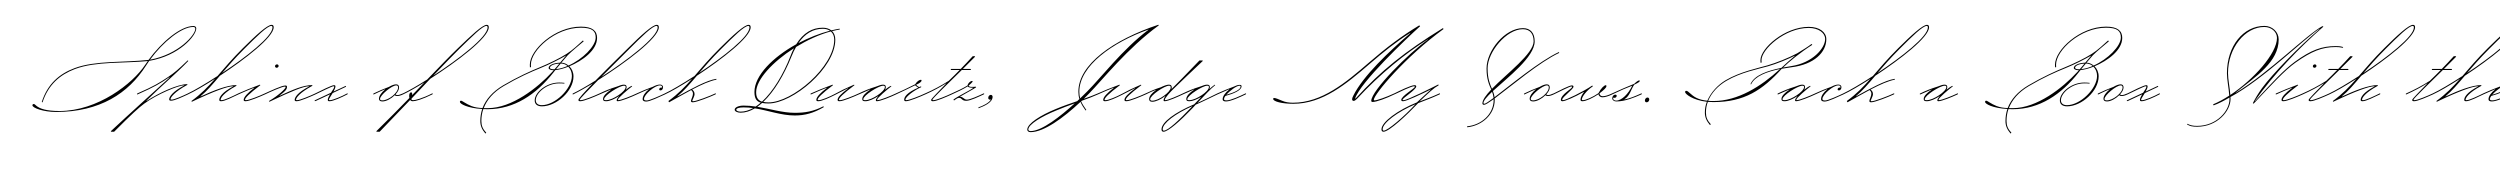 <svg width="4000" height="270" viewBox="0 0 4000 270" fill="none" xmlns="http://www.w3.org/2000/svg">
<g clip-path="url(#clip0_36_142)">
<path d="M68.02 163.85L66.83 163.17C76.18 134.1 95.22 117.95 119.53 108.94C153.02 96.53 198.58 100.27 237.68 95.85C258.93 66.95 288.85 41.62 309.59 41.62C312.48 41.62 314.01 43.32 314.01 45.53C314.01 57.09 286.64 89.39 238.7 97.38C237 99.93 235.13 102.48 233.6 105.03C205.55 149.23 159.82 179.15 89.78 179.15C69.89 179.15 51.87 172.86 51.87 168.44C51.87 167.25 52.89 166.4 54.08 166.4C56.63 166.4 57.99 172.01 71.08 175.24C76.69 176.6 84.17 177.62 95.05 177.62C156.59 177.62 212.52 133.42 232.07 104.01C233.43 101.97 234.96 99.76 236.49 97.72C198.92 101.46 153.53 97.89 119.87 110.47C96.07 119.48 77.2 135.46 68.02 163.85ZM240.06 95.51C285.96 87.01 312.48 55.73 312.48 46.21C312.48 44 311.29 43.15 309.08 43.15C290.38 43.15 260.8 67.12 240.06 95.51ZM177.67 210.77L177.33 209.92C208.78 180.51 240.57 152.12 271.17 124.24V124.07L270.66 123.73C256.21 133.76 247.54 138.86 220 151.1C219.49 151.1 219.15 150.93 219.15 150.42C219.15 150.08 219.32 149.74 220 149.4C247.2 137.5 255.19 132.4 269.64 122.71C278.65 116.59 284.94 111.49 300.41 96.53L301.26 97.55C282.56 117.27 258.93 136.65 234.28 161.13L234.62 161.47C254.34 148.38 284.43 134.61 299.73 134.61V135.8C278.65 147.19 272.87 156.03 272.87 158.58C272.87 159.26 273.21 159.43 274.57 159.43C278.82 159.43 292.25 153.48 300.75 149.4C301.26 149.4 301.6 149.57 301.6 150.08C301.6 150.42 301.43 150.76 300.75 151.1C292.08 155.01 279.5 161.13 273.72 161.13C272.02 161.13 270.66 160.62 270.66 159.09C270.66 154.67 276.44 146.34 294.63 136.82V136.48C285.79 136.48 250.94 150.93 230.88 165.72C222.38 172.01 210.82 182.38 182.6 210.77H177.67ZM306.974 162.83L306.294 161.64C321.764 150.42 332.814 138.86 344.034 126.11C326.354 137.5 310.374 146.68 300.684 151.1C300.174 151.1 299.834 150.93 299.834 150.42C299.834 150.08 300.004 149.74 300.684 149.4C310.884 144.64 328.564 134.27 347.944 121.69C359.334 108.6 371.404 94.15 388.404 77.32C409.484 56.41 427.504 39.75 434.644 39.75C437.024 39.75 437.874 41.28 437.874 43.66C437.874 59.47 392.144 94.66 351.854 121.18C340.124 134.95 330.944 145.83 320.914 153.99L321.084 154.33C341.654 144.81 363.414 136.14 378.204 136.14V137.33C357.124 148.72 353.044 156.88 353.044 159.43C353.044 160.11 353.384 160.28 354.744 160.28C358.994 160.28 373.274 153.48 381.434 149.4C381.944 149.4 382.284 149.57 382.284 150.08C382.284 150.42 382.114 150.76 381.434 151.1C373.104 155.01 359.674 161.98 353.894 161.98C352.194 161.98 350.834 161.47 350.834 159.94C350.834 155.52 354.914 147.87 373.104 138.35V138.01C364.434 138.01 343.184 145.49 306.974 162.83ZM355.424 116.76C394.014 91.09 436.004 58.45 436.004 43.83C436.004 42.3 435.154 41.45 434.304 41.45C427.674 41.45 410.844 58.11 390.274 78.68C375.824 93.13 364.774 105.88 355.424 116.76ZM406.697 140.73L406.527 140.39C399.047 143.28 393.267 145.83 381.367 151.1C380.857 151.1 380.517 150.93 380.517 150.42C380.517 150.08 380.687 149.74 381.367 149.4C393.097 144.3 398.537 141.92 415.877 135.46L416.557 136.31C398.027 150.25 392.077 156.88 392.077 159.43C392.077 160.11 392.417 160.28 393.777 160.28C398.027 160.28 415.367 153.48 423.867 149.4C424.377 149.4 424.717 149.57 424.717 150.08C424.717 150.42 424.547 150.76 423.867 151.1C415.197 155.01 398.707 161.98 392.927 161.98C391.227 161.98 389.867 161.47 389.867 159.94C389.867 155.52 395.477 149.23 406.697 140.73ZM442.567 108.43C441.207 108.43 440.017 107.24 440.017 105.88C440.017 104.18 441.717 102.99 443.247 102.99C444.607 102.99 445.797 104.18 445.797 105.54C445.797 107.24 444.097 108.43 442.567 108.43ZM431.007 162.83L430.327 161.64C445.117 153.14 457.017 141.92 457.017 139.37C457.017 138.69 456.677 138.52 455.657 138.52C451.407 138.52 432.367 147.02 423.867 151.1C423.357 151.1 423.017 150.93 423.017 150.42C423.017 150.08 423.187 149.74 423.867 149.4C432.537 145.49 450.727 136.82 456.507 136.82C458.207 136.82 459.227 137.33 459.227 138.86C459.227 143.28 455.997 146.34 447.157 152.97L447.327 153.31C467.897 143.79 484.897 136.14 499.687 136.14V137.33C478.607 148.72 473.677 156.88 473.677 159.43C473.677 160.11 474.017 160.28 475.377 160.28C479.627 160.28 496.117 153.48 504.617 149.4C505.127 149.4 505.467 149.57 505.467 150.08C505.467 150.42 505.297 150.76 504.617 151.1C495.947 155.01 480.307 161.98 474.527 161.98C472.827 161.98 471.467 161.47 471.467 159.94C471.467 155.52 476.397 147.87 494.587 138.35V138.01C485.917 138.01 467.217 145.49 431.007 162.83ZM504.551 160.11L529.541 148.38C532.091 144.3 534.811 140.73 534.811 138.86C534.811 138.18 534.471 138.01 533.451 138.01C531.411 138.01 513.051 147.02 504.551 151.1C504.041 151.1 503.701 150.93 503.701 150.42C503.701 150.08 503.871 149.74 504.551 149.4C513.051 145.15 530.731 136.31 534.301 136.31C536.001 136.31 536.681 136.82 536.681 138.35C536.681 140.39 535.321 143.45 533.621 146.51L551.131 138.35C552.151 137.84 552.661 137.5 553.171 137.5C553.511 137.5 553.681 137.84 553.681 138.18C553.681 138.52 553.341 138.86 552.831 139.2L532.261 148.89C529.371 153.65 526.311 158.07 526.311 159.43C526.311 160.11 526.651 160.28 528.011 160.28C532.261 160.28 547.051 154.16 555.551 149.4C556.061 149.4 556.401 149.57 556.401 150.08C556.401 150.42 556.231 150.76 555.551 151.1C546.881 155.69 532.941 161.98 527.161 161.98C525.461 161.98 524.441 161.47 524.441 159.94C524.441 157.39 526.141 154.16 528.011 150.93L505.401 161.47C504.891 161.64 504.381 161.81 504.041 161.81C503.701 161.81 503.361 161.64 503.361 161.13C503.361 160.62 504.211 160.28 504.551 160.11ZM616.038 143.28L615.868 142.94C610.938 144.98 607.028 146.85 598.018 151.1C597.508 151.1 597.168 150.93 597.168 150.42C597.168 150.08 597.338 149.74 598.018 149.4C606.858 145.15 612.128 142.94 622.328 139.03C626.578 136.48 630.828 134.95 633.718 134.95C637.118 134.95 638.478 136.82 638.478 140.05C638.478 143.45 636.268 147.36 632.868 150.93C633.718 151.95 634.568 152.12 635.758 152.12C637.798 152.12 640.688 151.27 644.768 149.4C645.278 149.4 645.618 149.57 645.618 150.08C645.618 150.42 645.448 150.76 644.768 151.1C640.858 152.97 637.968 153.65 635.418 153.65C633.888 153.65 632.528 153.31 631.678 152.29C626.068 157.9 617.908 162.32 611.958 162.32C608.218 162.32 606.348 160.79 606.348 158.07C606.348 153.31 610.768 147.53 616.038 143.28ZM611.788 160.62C621.478 160.62 636.948 148.72 636.948 139.88C636.948 137.67 635.928 136.65 633.888 136.65C626.918 136.65 608.048 152.12 608.048 158.41C608.048 159.6 608.898 160.62 611.788 160.62ZM602.504 210.77L602.164 209.92C620.524 191.9 638.374 173.88 655.034 156.71C654.694 155.69 654.694 154.33 654.694 152.97C654.694 150.08 656.054 147.7 657.754 147.7C658.774 147.7 659.454 148.72 659.454 149.91V152.12C666.084 145.15 672.714 138.52 679.004 131.89C665.064 140.56 652.824 147.36 644.834 151.1C644.324 151.1 643.984 150.93 643.984 150.42C643.984 150.08 644.154 149.74 644.834 149.4C653.504 145.32 667.614 137.33 683.424 127.3C702.974 107.07 719.804 89.56 732.554 77.32C753.974 56.75 771.654 39.75 778.794 39.75C781.174 39.75 782.024 41.28 782.024 43.66C782.024 60.49 730.514 99.08 688.524 125.94C679.174 135.8 669.144 146.51 658.604 157.56C658.434 157.9 658.264 158.41 658.264 158.75C658.264 160.11 659.964 160.28 661.494 160.28C664.044 160.28 675.774 157.56 691.584 149.4C692.094 149.4 692.434 149.57 692.434 150.08C692.434 150.42 692.264 150.76 691.584 151.1C675.944 158.92 664.724 161.98 660.644 161.98C658.604 161.98 657.244 161.3 656.224 159.94C640.074 176.77 623.244 194.45 607.434 210.77H602.504ZM693.284 121.01C733.404 94.83 780.154 59.3 780.154 43.83C780.154 42.3 779.304 41.45 778.454 41.45C771.824 41.45 755.334 58.45 734.424 78.68C726.944 85.99 711.814 101.63 693.284 121.01ZM778.01 212.47L776.65 213.66C771.04 207.03 768.49 201.25 768.49 193.6C768.49 186.97 769.51 180.51 771.55 174.39C747.58 173.03 735.85 166.06 735.85 163.17C735.85 161.81 736.53 161.13 737.72 161.13C739.59 161.13 745.54 166.23 754.21 169.63C759.82 171.84 765.77 172.69 772.06 172.86C777.33 159.09 788.04 146.68 804.87 136.65C827.99 123.05 849.58 113.36 864.2 107.41C877.63 101.97 895.82 93.13 906.36 86.33C916.39 80.04 925.06 71.54 932.71 64.74L933.9 66.1C925.4 73.41 915.54 81.23 908.4 88.37C904.49 93.13 901.09 96.87 898.2 100.27C902.62 100.44 906.36 102.14 909.59 104.86C932.2 94.83 953.11 73.92 953.11 59.98C953.11 49.78 947.67 44.34 929.31 44.34C888.51 44.34 849.41 80.38 849.41 103.5C849.41 104.18 849.41 106.05 849.58 107.41L847.88 107.75C847.71 106.56 847.71 104.35 847.71 103.67C847.71 79.7 887.83 42.64 929.48 42.64C948.01 42.64 955.32 49.44 955.32 60.66C955.32 80.38 932.03 97.21 910.95 106.05C915.03 109.96 917.58 115.74 917.58 122.2C917.58 146 890.04 170.14 867.09 170.14C859.27 170.14 855.53 166.4 855.53 160.62C855.53 147.7 874.23 132.06 894.46 132.06C897.35 132.06 900.24 132.23 903.13 132.57L902.96 133.76C900.07 133.42 897.35 133.42 894.46 133.42C874.91 133.42 857.23 148.72 857.23 160.45C857.23 165.21 860.63 168.27 866.92 168.27C888 168.27 915.03 142.26 915.03 121.35C915.03 115.57 912.82 110.3 909.25 106.73C901.6 109.79 894.12 111.66 888.51 112.17L885.28 116.25C857.91 151.1 822.89 174.73 780.22 174.73C777.84 174.73 775.46 174.56 773.25 174.56C771.21 180.68 770.19 186.97 770.19 193.6C770.19 201.25 772.4 206.18 778.01 212.47ZM773.93 173.03H780.39C818.81 173.03 859.95 140.73 883.41 115.23L885.96 112.34H885.28C881.2 112.34 877.8 110.81 877.8 108.77C877.8 104.18 885.96 100.61 896.16 100.27C899.22 96.87 902.28 93.13 905.51 89.22L905.34 89.05C896.67 94.15 877.63 103.84 864.71 108.94C849.75 114.89 829.01 124.07 805.72 137.84C789.4 147.53 779.03 159.6 773.93 173.03ZM889.7 110.64C895.65 109.96 901.94 108.26 908.06 105.54C905.17 103.16 901.43 101.63 897.18 101.63L889.7 110.64ZM885.28 110.81H887.32L894.97 101.8C886.47 102.14 879.84 105.03 879.84 108.6C879.84 109.79 882.22 110.81 885.28 110.81ZM925.434 159.94C925.434 157.9 934.784 147.7 948.214 133.76C938.354 139.54 925.774 146.85 916.934 151.1C916.424 151.1 916.084 150.93 916.084 150.42C916.084 150.08 916.254 149.74 916.934 149.4C924.924 145.66 938.014 138.18 952.634 129C967.764 113.53 987.144 94.66 1004.65 77.32C1025.73 56.41 1043.75 39.75 1050.89 39.75C1053.27 39.75 1054.12 41.28 1054.12 43.66C1054.12 61 999.554 101.29 957.054 128.15C940.054 145.15 927.644 158.24 927.644 159.43C927.644 160.11 927.984 160.28 929.344 160.28C933.594 160.28 950.934 153.48 959.434 149.4C959.944 149.4 960.284 149.57 960.284 150.08C960.284 150.42 960.114 150.76 959.434 151.1C950.764 155.01 934.274 161.98 928.494 161.98C926.794 161.98 925.434 161.47 925.434 159.94ZM962.154 123.05C1003.12 96.7 1052.25 59.64 1052.25 43.83C1052.25 42.3 1051.4 41.45 1050.55 41.45C1043.92 41.45 1027.09 58.11 1006.52 78.68L962.154 123.05ZM977.454 143.62L977.284 143.28C972.524 145.32 967.254 147.53 959.434 151.1C958.924 151.1 958.584 150.93 958.584 150.42C958.584 150.08 958.754 149.74 959.434 149.4C969.124 144.81 975.244 142.26 987.144 138.52C991.564 136.65 995.474 135.46 998.024 135.46C1000.91 135.46 1002.61 136.31 1002.61 139.54C1002.61 140.73 1002.1 142.09 1001.25 143.62C1004.99 140.56 1008.56 138.18 1010.94 137.33L1011.45 138.18C1005.33 142.6 988.674 156.71 988.674 159.43C988.674 159.94 988.844 160.28 989.184 160.28C993.434 160.28 1010.43 153.48 1018.93 149.4C1019.44 149.4 1019.78 149.57 1019.78 150.08C1019.78 150.42 1019.61 150.76 1018.93 151.1C1010.26 155.18 993.944 161.98 988.164 161.98C987.144 161.98 986.634 161.47 986.634 160.62C986.634 159.09 988.164 156.54 990.544 153.65C983.744 158.41 975.244 161.98 969.974 161.98C966.234 161.98 964.874 161.13 964.874 158.41C964.874 153.65 970.654 148.04 977.454 143.62ZM969.804 160.28C980.344 160.28 1001.08 146.34 1001.08 139.37C1001.08 137.5 1000.23 137.16 998.194 137.16C991.224 137.16 966.574 152.46 966.574 158.75C966.574 159.94 967.254 160.28 969.804 160.28ZM1038.08 143.11L1037.91 142.77C1032.98 144.81 1027.37 147.19 1018.87 151.1C1018.36 151.1 1018.02 150.93 1018.02 150.42C1018.02 150.08 1018.19 149.74 1018.87 149.4C1028.05 145.15 1034 142.77 1044.54 138.86C1048.62 136.65 1052.7 135.29 1055.93 135.29C1058.99 135.29 1060.86 137.16 1060.86 139.37C1060.86 142.43 1059.16 144.64 1056.95 144.64C1055.59 144.64 1054.74 143.96 1054.74 142.94C1054.74 141.41 1056.27 140.05 1058.31 140.05C1058.65 140.05 1058.99 140.05 1059.33 140.22V139.54C1059.33 137.5 1058.14 136.65 1055.76 136.65C1047.6 136.65 1030.43 151.27 1030.43 158.24C1030.43 159.94 1031.28 160.79 1034.85 160.79C1039.1 160.79 1055.42 153.48 1063.92 149.4C1064.43 149.4 1064.77 149.57 1064.77 150.08C1064.77 150.42 1064.6 150.76 1063.92 151.1C1055.25 155.01 1039.78 162.49 1034 162.49C1029.92 162.49 1028.22 160.96 1028.22 158.75C1028.22 153.31 1032.47 147.53 1038.08 143.11ZM1070.49 163.68L1069.47 161.64C1084.94 150.42 1095.99 138.86 1107.21 126.11C1089.53 137.5 1073.55 146.68 1063.86 151.1C1063.35 151.1 1063.01 150.93 1063.01 150.42C1063.01 150.08 1063.18 149.74 1063.86 149.4C1074.06 144.64 1091.74 134.27 1111.12 121.69C1122.51 108.6 1134.58 94.15 1151.58 77.32C1172.66 56.41 1190.68 39.75 1197.82 39.75C1200.2 39.75 1201.05 41.28 1201.05 43.66C1201.05 59.47 1155.32 94.66 1115.03 121.18C1103.3 134.95 1094.12 145.66 1084.09 153.82L1084.26 154.16C1105.85 142.09 1131.01 128.32 1146.14 126.11L1146.31 127.47C1136.28 129.34 1123.7 134.78 1107.38 143.28C1109.59 144.98 1111.29 147.02 1111.29 150.59C1111.29 154.16 1107.72 159.94 1107.72 161.13C1107.72 161.81 1108.06 161.98 1109.42 161.98C1113.67 161.98 1136.45 153.48 1144.61 149.4C1145.12 149.4 1145.46 149.57 1145.46 150.08C1145.46 150.42 1145.29 150.76 1144.61 151.1C1136.28 155.01 1114.35 163.68 1108.57 163.68C1106.87 163.68 1105.51 163.17 1105.51 161.64C1105.51 159.26 1108.74 153.99 1108.74 150.08C1108.74 147.53 1107.72 145.66 1105.85 144.13C1095.65 149.57 1083.92 156.2 1070.49 163.68ZM1118.6 116.76C1157.19 91.09 1199.18 58.45 1199.18 43.83C1199.18 42.3 1198.33 41.45 1197.48 41.45C1190.85 41.45 1174.02 58.11 1153.45 78.68C1139 93.13 1127.95 105.88 1118.6 116.76ZM1317.6 169.97L1317.94 171.5C1301.45 181.02 1288.02 184.76 1271.7 184.76C1249.94 184.76 1229.54 176.77 1207.78 173.37C1200.3 177.79 1192.65 180.34 1185 180.34C1179.73 180.34 1175.48 178.13 1175.48 175.58C1175.48 171.67 1181.77 168.95 1189.76 168.95C1196.22 168.95 1202.68 169.46 1209.14 170.48C1211.86 168.61 1214.58 166.57 1217.3 164.19C1210.84 162.49 1207.1 157.9 1207.1 147.19C1207.1 120.67 1236.85 91.43 1273.91 70.86C1285.47 52.33 1299.75 44.34 1316.41 44.34C1321.51 44.34 1326.44 45.7 1330.18 48.59C1334.6 47.57 1339.02 46.55 1343.44 45.87L1343.61 47.23C1339.53 47.91 1335.45 48.76 1331.37 49.78C1334.43 52.84 1336.47 57.26 1336.47 63.55C1336.47 108.6 1268.47 165.55 1229.54 165.55C1225.8 165.55 1222.23 165.38 1219.34 164.7C1216.79 166.91 1214.24 169.12 1211.69 170.82C1232.43 174.22 1252.32 180.51 1271.7 180.51C1287.68 180.51 1301.11 178.47 1317.6 169.97ZM1221.21 163C1223.59 163.51 1226.48 163.85 1229.54 163.85C1267.79 163.85 1334.77 106.9 1334.77 63.55C1334.77 57.94 1332.9 53.35 1329.33 50.29C1310.8 55.22 1291.42 64.23 1273.74 75.11C1271.02 79.7 1268.64 84.63 1266.43 90.24C1254.53 119.82 1238.72 146.51 1221.21 163ZM1219.17 162.66C1236.85 146.34 1253.17 119.48 1264.73 89.73C1266.43 85.14 1268.3 80.89 1270.34 77.15C1236.51 98.74 1209.82 127.3 1209.82 147.53C1209.82 156.37 1213.22 160.79 1219.17 162.66ZM1277.48 68.99C1293.63 60.49 1311.14 53.52 1327.97 49.1C1324.91 47.23 1321.17 46.04 1316.41 46.04C1300.94 46.04 1287.85 53.86 1277.48 68.99ZM1178.03 175.58C1178.03 177.28 1181.09 178.64 1185 178.64C1191.63 178.64 1198.43 176.6 1205.06 172.86C1199.96 172.18 1194.86 171.84 1189.59 171.84C1182.96 171.84 1178.03 173.2 1178.03 175.58ZM1322.94 140.73L1322.77 140.39C1315.29 143.28 1309.51 145.83 1297.61 151.1C1297.1 151.1 1296.76 150.93 1296.76 150.42C1296.76 150.08 1296.93 149.74 1297.61 149.4C1309.34 144.3 1314.78 141.92 1332.12 135.46L1332.8 136.31C1314.1 150.25 1308.32 156.88 1308.32 159.43C1308.32 160.11 1308.66 160.28 1310.02 160.28C1314.27 160.28 1327.36 154.84 1335.86 150.25C1347.25 144.13 1349.46 142.94 1366.46 135.46L1367.14 136.31C1348.44 150.25 1342.32 156.88 1342.32 159.43C1342.32 160.11 1342.66 160.28 1344.02 160.28C1348.27 160.28 1365.61 153.48 1374.11 149.4C1374.62 149.4 1374.96 149.57 1374.96 150.08C1374.96 150.42 1374.79 150.76 1374.11 151.1C1365.44 155.01 1348.95 161.98 1343.17 161.98C1341.47 161.98 1340.11 161.47 1340.11 159.94C1340.11 155.52 1345.72 150.08 1356.94 141.58L1356.77 141.24C1349.8 144.64 1347.93 145.83 1335.86 151.95C1327.19 156.37 1314.95 161.98 1309.17 161.98C1307.47 161.98 1306.11 161.47 1306.11 159.94C1306.11 155.52 1311.72 149.23 1322.94 140.73ZM1392.16 143.62L1391.99 143.28C1387.23 145.32 1381.96 147.53 1374.14 151.1C1373.63 151.1 1373.29 150.93 1373.29 150.42C1373.29 150.08 1373.46 149.74 1374.14 149.4C1383.83 144.81 1389.95 142.26 1401.85 138.52C1406.27 136.65 1410.18 135.46 1412.73 135.46C1415.62 135.46 1417.32 136.31 1417.32 139.54C1417.32 140.73 1416.81 142.09 1415.96 143.62C1419.7 140.56 1423.27 138.18 1425.65 137.33L1426.16 138.18C1420.04 142.6 1403.38 156.71 1403.38 159.43C1403.38 159.94 1403.55 160.28 1403.89 160.28C1408.14 160.28 1425.14 153.48 1433.64 149.4C1434.15 149.4 1434.49 149.57 1434.49 150.08C1434.49 150.42 1434.32 150.76 1433.64 151.1C1424.97 155.18 1408.65 161.98 1402.87 161.98C1401.85 161.98 1401.34 161.47 1401.34 160.62C1401.34 159.09 1402.87 156.54 1405.25 153.65C1398.45 158.41 1389.95 161.98 1384.68 161.98C1380.94 161.98 1379.58 161.13 1379.58 158.41C1379.58 153.65 1385.36 148.04 1392.16 143.62ZM1384.51 160.28C1395.05 160.28 1415.79 146.34 1415.79 139.37C1415.79 137.5 1414.94 137.16 1412.9 137.16C1405.93 137.16 1381.28 152.46 1381.28 158.75C1381.28 159.94 1381.96 160.28 1384.51 160.28ZM1432.72 150.42C1432.72 150.08 1432.89 149.74 1433.57 149.4C1442.07 145.83 1453.8 140.05 1464.34 134.78C1467.23 129.85 1471.31 127.64 1473.52 127.64C1474.03 127.64 1474.54 128.15 1474.54 128.83C1474.54 130.36 1471.99 133.08 1465.7 135.63C1467.06 137.16 1469.1 138.69 1470.63 139.37C1471.65 139.03 1472.67 138.35 1473.18 138.35C1473.69 138.35 1474.03 138.52 1474.03 139.03C1474.03 139.88 1472.67 139.88 1470.46 141.07C1456.18 148.55 1448.7 156.54 1448.7 159.26C1448.7 159.94 1449.21 160.28 1450.23 160.28C1454.48 160.28 1471.82 153.48 1480.32 149.4C1480.83 149.4 1481.17 149.57 1481.17 150.08C1481.17 150.42 1481 150.76 1480.32 151.1C1471.65 155.01 1455.16 161.98 1449.38 161.98C1447.51 161.98 1446.66 160.96 1446.66 159.77C1446.66 155.01 1450.91 148.21 1469.27 140.22C1467.4 139.2 1465.53 137.67 1464.17 136.48C1454.48 141.07 1442.92 147.02 1433.57 151.1C1433.06 151.1 1432.72 150.93 1432.72 150.42ZM1513.88 133.76L1513.71 133.42C1505.38 138.86 1492.97 145.49 1480.39 151.1C1479.88 151.1 1479.54 150.93 1479.54 150.42C1479.54 150.08 1479.71 149.74 1480.39 149.4C1492.63 143.96 1504.87 137.67 1517.96 129.34C1525.44 122.2 1530.71 116.93 1535.47 112H1522.04C1521.53 112 1521.19 111.66 1521.19 111.15C1521.19 110.64 1521.53 110.3 1522.04 110.3H1537.17C1544.48 102.82 1549.75 97.21 1556.38 89.9H1559.61L1560.12 90.75C1555.19 95.85 1548.22 102.82 1540.57 110.3H1552.64C1553.15 110.3 1553.49 110.64 1553.49 111.15C1553.49 111.66 1553.15 112 1552.64 112H1538.87C1517.45 133.08 1491.95 157.56 1491.95 159.43C1491.95 160.11 1492.29 160.28 1493.65 160.28C1497.9 160.28 1514.39 153.48 1522.89 149.4C1523.4 149.4 1523.74 149.57 1523.74 150.08C1523.74 150.42 1523.57 150.76 1522.89 151.1C1514.22 155.01 1498.58 161.98 1492.8 161.98C1491.1 161.98 1489.74 161.47 1489.74 159.94C1489.74 158.07 1503.34 144.81 1513.88 133.76ZM1526.46 160.79L1525.44 159.43C1531.05 154.5 1553.15 144.3 1557.4 140.39C1552.64 140.39 1549.24 139.88 1548.39 138.18C1540.06 143.28 1532.41 146.68 1522.89 151.1C1522.38 151.1 1522.04 150.93 1522.04 150.42C1522.04 150.08 1522.21 149.74 1522.89 149.4C1532.07 145.15 1539.38 142.09 1548.22 136.65C1548.56 133.25 1552.64 129.51 1555.36 129.51C1555.87 129.51 1556.21 129.85 1556.21 130.19C1556.21 131.55 1551.45 135.63 1549.92 136.82C1549.92 139.03 1553.83 139.03 1555.19 139.03C1557.4 139.03 1558.59 139.03 1561.31 138.69L1561.82 139.71C1556.72 143.28 1544.31 149.57 1535.3 155.01C1535.64 154.84 1536.15 154.84 1536.49 154.84C1540.91 154.84 1542.44 159.43 1547.03 159.43C1552.3 159.43 1565.56 153.31 1573.89 149.4C1574.4 149.4 1574.74 149.57 1574.74 150.08C1574.74 150.42 1574.57 150.76 1573.89 151.1C1566.41 154.5 1552.64 161.3 1546.01 161.3C1538.53 161.3 1539.04 156.54 1534.62 156.54C1533.77 156.54 1533.09 156.71 1531.73 157.22C1529.52 158.58 1527.65 159.77 1526.46 160.79ZM1588.14 154.84V155.52C1587.46 164.53 1574.03 169.97 1565.7 173.2L1565.36 171.84C1572.67 169.29 1582.53 164.7 1585.59 159.09C1585.08 159.43 1584.4 159.43 1583.89 159.43C1582.36 159.43 1581.17 158.24 1581.17 156.71C1581.17 153.82 1583.21 151.78 1585.42 151.78C1586.95 151.78 1588.14 153.14 1588.14 154.84ZM1723.52 161.81L1727.09 158.41C1725.9 154.84 1725.39 150.93 1725.39 146.68C1725.39 103.16 1781.15 63.72 1853.4 39.58L1854.08 40.6C1804.1 76.81 1763.3 128.49 1742.9 149.23L1734.06 158.07C1742.56 155.01 1750.72 152.12 1756.67 149.4C1757.18 149.4 1757.52 149.57 1757.52 150.08C1757.52 150.42 1757.35 150.76 1756.67 151.1C1750.04 154.16 1740.52 157.73 1730.66 161.3L1729.81 162.15C1731.85 166.74 1734.74 170.99 1738.14 175.92L1736.95 176.77C1733.55 172.18 1730.83 167.76 1728.79 163C1701.08 189.01 1669.97 211.45 1648.89 211.45C1645.32 211.45 1643.62 209.41 1643.62 207.37C1643.62 197.68 1665.21 184.25 1689.35 174.39C1700.74 169.63 1712.64 165.55 1723.52 161.81ZM1728.28 157.39L1739.67 146.17C1760.41 125.6 1796.28 78.68 1837.42 47.74L1837.25 47.4C1780.3 67.8 1726.92 105.2 1726.92 146.68C1726.92 150.76 1727.43 154.16 1728.28 157.39ZM1645.32 207.2C1645.32 208.39 1646.34 209.75 1648.89 209.75C1667.08 209.75 1697.17 185.78 1719.61 165.38C1710.09 168.78 1700.06 172.52 1690.37 176.6C1666.06 186.46 1645.32 199.21 1645.32 207.2ZM1781.97 140.73L1781.8 140.39C1774.32 143.28 1768.54 145.83 1756.64 151.1C1756.13 151.1 1755.79 150.93 1755.79 150.42C1755.79 150.08 1755.96 149.74 1756.64 149.4C1768.37 144.3 1773.81 141.92 1791.15 135.46L1791.83 136.31C1773.13 150.25 1767.35 156.88 1767.35 159.43C1767.35 160.11 1767.69 160.28 1769.05 160.28C1773.3 160.28 1786.39 154.84 1794.89 150.25C1806.28 144.13 1808.49 142.94 1825.49 135.46L1826.17 136.31C1807.47 150.25 1801.35 156.88 1801.35 159.43C1801.35 160.11 1801.69 160.28 1803.05 160.28C1807.3 160.28 1824.64 153.48 1833.14 149.4C1833.65 149.4 1833.99 149.57 1833.99 150.08C1833.99 150.42 1833.82 150.76 1833.14 151.1C1824.47 155.01 1807.98 161.98 1802.2 161.98C1800.5 161.98 1799.14 161.47 1799.14 159.94C1799.14 155.52 1804.75 150.08 1815.97 141.58L1815.8 141.24C1808.83 144.64 1806.96 145.83 1794.89 151.95C1786.22 156.37 1773.98 161.98 1768.2 161.98C1766.5 161.98 1765.14 161.47 1765.14 159.94C1765.14 155.52 1770.75 149.23 1781.97 140.73ZM1849.32 144.3L1849.15 143.96C1844.9 145.66 1842.35 146.51 1833.17 151.1C1832.66 151.1 1832.32 150.93 1832.32 150.42C1832.32 150.08 1832.49 149.74 1833.17 149.4C1841.84 145.32 1847.62 142.77 1857.14 139.71C1862.24 137.16 1867.17 135.46 1870.06 135.46C1872.95 135.46 1874.82 136.31 1874.82 140.39C1874.82 141.07 1874.65 141.92 1874.31 142.6L1876.35 140.56C1885.36 131.55 1894.03 122.88 1919.19 96.7H1924.12L1924.46 97.55C1908.31 112.68 1888.59 131.55 1877.88 141.92C1872.44 147.19 1863.77 156.71 1863.77 159.43C1863.77 159.94 1863.94 160.28 1864.28 160.28C1868.53 160.28 1884.17 153.48 1892.67 149.4C1893.18 149.4 1893.52 149.57 1893.52 150.08C1893.52 150.42 1893.35 150.76 1892.67 151.1C1884 155.18 1869.04 161.98 1863.26 161.98C1862.24 161.98 1861.73 161.47 1861.73 160.62C1861.73 158.92 1862.58 156.71 1864.45 154.16L1864.11 153.82C1857.65 158.92 1849.32 162.83 1843.71 162.83C1839.97 162.83 1838.61 161.13 1838.61 158.41C1838.61 153.82 1843.37 148.55 1849.32 144.3ZM1843.54 161.13C1854.08 161.13 1873.12 147.19 1873.12 140.22C1873.12 137.5 1872.27 137.16 1870.23 137.16C1863.26 137.16 1840.31 152.46 1840.31 158.75C1840.31 159.94 1840.99 161.13 1843.54 161.13ZM1921.34 155.86L1921 155.52C1914.71 159.26 1907.74 161.98 1903.15 161.98C1899.41 161.98 1898.05 161.13 1898.05 158.41C1898.05 153.65 1903.66 148.04 1910.46 143.62L1910.29 143.28C1905.53 145.32 1900.43 147.53 1892.61 151.1C1892.1 151.1 1891.76 150.93 1891.76 150.42C1891.76 150.08 1891.93 149.74 1892.61 149.4C1902.3 144.81 1908.42 142.26 1920.32 138.52C1924.74 136.65 1928.65 135.46 1931.2 135.46C1934.09 135.46 1935.79 136.31 1935.79 139.54C1935.79 140.56 1935.45 141.58 1934.94 142.6C1938.68 139.2 1939.7 138.35 1943.61 135.46L1944.29 136.31C1937.66 141.24 1925.25 154.84 1915.9 164.7C1925.59 160.45 1934.94 155.69 1947.86 149.4C1948.37 149.4 1948.71 149.57 1948.71 150.08C1948.71 150.42 1948.54 150.76 1947.86 151.1C1934.09 157.56 1923.72 163 1913.18 167.42C1910.46 170.48 1908.42 172.69 1907.91 173.2C1888.19 193.77 1868.81 210.77 1861.67 210.77C1859.29 210.77 1858.44 209.24 1858.44 206.86C1858.44 195.47 1880.37 179.66 1910.63 166.91C1913.35 164.02 1917.26 159.94 1921.34 155.86ZM1862.01 209.07C1868.64 209.07 1886.83 192.07 1906.04 171.84C1906.38 171.33 1907.06 170.65 1907.91 169.8C1880.71 181.7 1860.31 197 1860.31 206.69C1860.31 208.22 1861.16 209.07 1862.01 209.07ZM1902.98 160.28C1913.52 160.28 1934.26 146.34 1934.26 139.37C1934.26 137.5 1933.41 137.16 1931.37 137.16C1924.4 137.16 1899.75 152.46 1899.75 158.75C1899.75 159.94 1900.43 160.28 1902.98 160.28ZM1966.76 143.28L1966.42 142.94C1961.66 144.98 1956.22 147.36 1947.89 151.1C1947.38 151.1 1947.04 150.93 1947.04 150.42C1947.04 150.08 1947.21 149.74 1947.89 149.4C1957.58 144.98 1963.19 142.77 1973.9 138.69C1977.3 136.99 1980.7 135.8 1983.25 135.8C1985.63 135.8 1986.48 136.48 1986.48 138.01C1986.48 144.64 1973.39 150.08 1960.64 153.48C1959.28 155.35 1958.43 157.05 1958.43 158.24C1958.43 159.77 1958.94 160.62 1962.51 160.62C1969.31 160.62 1984.44 153.48 1992.94 149.4C1993.45 149.4 1993.79 149.57 1993.79 150.08C1993.79 150.42 1993.62 150.76 1992.94 151.1C1984.44 155.18 1969.14 162.32 1961.66 162.32C1957.58 162.32 1956.22 160.96 1956.22 158.75C1956.22 153.82 1960.81 147.87 1966.76 143.28ZM1962.17 151.61C1974.24 148.21 1984.95 143.45 1984.95 138.52C1984.95 137.67 1984.44 137.16 1983.08 137.16C1978.49 137.16 1967.78 144.98 1962.17 151.61ZM2168.15 157.56H2169C2209.97 112.68 2246.86 83.27 2308.57 45.02L2309.76 46.38C2248.73 90.58 2198.07 151.1 2198.07 159.77C2198.07 160.45 2198.58 160.62 2199.43 160.62C2202.83 160.62 2217.62 155.69 2230.88 149.4C2231.39 149.4 2231.73 149.57 2231.73 150.08C2231.73 150.42 2231.56 150.76 2230.88 151.1C2218.47 157.22 2202.32 163.17 2196.2 163.17C2195.01 163.17 2193.99 162.49 2193.99 161.47C2193.99 144.81 2254.85 84.12 2284.6 63.38L2284.43 63.04C2249.24 84.97 2207.93 118.46 2171.72 157.56C2170.36 159.09 2167.64 161.47 2165.94 161.47C2164.58 161.47 2163.39 160.45 2163.39 159.26C2163.39 156.88 2164.24 155.18 2165.43 152.8C2180.9 121.69 2222.21 82.59 2256.38 53.18L2256.04 52.84C2233.43 67.12 2213.2 83.44 2192.12 101.63C2153.87 134.61 2116.13 166.06 2069.21 166.06C2051.53 166.06 2037.08 162.49 2037.08 158.24C2037.08 157.39 2037.59 156.71 2038.27 156.71C2040.65 156.71 2045.41 158.58 2051.19 161.13C2056.46 163.51 2062.75 164.36 2068.7 164.36C2114.94 164.36 2153.02 132.4 2190.59 99.93C2217.62 76.47 2244.14 56.58 2270.83 40.6L2272.19 41.96C2249.75 62.19 2176.31 132.06 2168.15 157.56ZM2301.33 135.12L2301.84 136.48C2294.02 140.73 2286.71 147.7 2271.24 162.32C2280.25 158.75 2289.94 155.52 2303.2 149.4C2303.71 149.4 2304.05 149.57 2304.05 150.08C2304.05 150.42 2303.88 150.76 2303.2 151.1C2289.09 157.56 2278.89 161.13 2269.03 165.04C2251.69 183.4 2222.62 210.77 2213.61 210.77C2211.23 210.77 2210.38 209.24 2210.38 206.86C2210.38 195.3 2236.39 176.26 2266.99 163.85C2274.13 157.39 2283.31 148.55 2289.77 142.94C2274.3 150.59 2250.33 161.98 2245.06 161.98C2243.36 161.98 2242 161.47 2242 159.94C2242 153.48 2263.76 141.58 2263.76 138.86C2263.76 138.18 2263.42 138.01 2262.4 138.01C2258.15 138.01 2239.45 147.02 2230.95 151.1C2230.44 151.1 2230.1 150.93 2230.1 150.42C2230.1 150.08 2230.27 149.74 2230.95 149.4C2239.45 145.15 2257.47 136.31 2263.25 136.31C2264.95 136.31 2265.97 136.82 2265.97 138.35C2265.97 143.45 2244.21 156.88 2244.21 159.43C2244.21 160.11 2244.55 160.28 2245.91 160.28C2251.52 160.28 2292.83 139.54 2301.33 135.12ZM2212.25 206.69C2212.25 208.22 2213.1 209.07 2213.95 209.07C2220.24 209.07 2246.93 186.29 2264.78 166.74C2236.05 178.81 2212.25 196.66 2212.25 206.69ZM2347.53 203.63L2347.36 202.1C2369.63 200.06 2389.86 183.23 2389.86 159.77V158.75C2382.21 164.19 2376.6 167.76 2374.39 167.76C2373.03 167.76 2371.84 166.74 2371.84 165.55C2371.84 159.94 2377.62 152.12 2385.95 143.28C2382.55 135.46 2378.47 126.79 2378.47 109.62C2378.47 81.23 2407.71 45.02 2436.78 45.02C2449.02 45.02 2455.48 53.18 2455.48 66.1C2455.48 91.26 2412.3 123.9 2388.67 145.66C2389.86 148.89 2390.88 151.95 2391.22 155.52C2416.21 136.65 2463.3 97.55 2494.24 83.27L2494.75 84.63C2463.98 98.74 2417.06 138.52 2391.39 157.56C2391.56 158.24 2391.56 159.09 2391.56 159.77C2391.56 183.91 2370.48 201.25 2347.53 203.63ZM2387.14 142.09C2410.94 117.61 2453.78 85.82 2453.78 66.27C2453.78 53.86 2448 46.72 2436.44 46.72C2410.43 46.72 2380.17 83.1 2380.17 109.28C2380.17 125.94 2383.91 134.44 2387.14 142.09ZM2373.54 164.87C2373.54 165.55 2374.22 166.06 2374.9 166.06C2376.6 166.06 2382.04 162.49 2389.69 156.71C2389.35 153.14 2388.5 149.91 2387.31 146.85C2379.15 154.67 2373.54 160.96 2373.54 164.87ZM2457.15 143.28L2456.98 142.94C2452.05 144.98 2448.14 146.85 2439.13 151.1C2438.62 151.1 2438.28 150.93 2438.28 150.42C2438.28 150.08 2438.45 149.74 2439.13 149.4C2447.97 145.15 2453.24 142.94 2463.44 139.03C2467.69 136.48 2471.94 134.95 2474.83 134.95C2478.23 134.95 2479.59 136.82 2479.59 140.05C2479.59 143.45 2477.38 147.36 2473.98 150.93C2474.83 151.95 2475.68 152.12 2476.87 152.12C2478.91 152.12 2481.8 151.27 2485.88 149.4C2486.39 149.4 2486.73 149.57 2486.73 150.08C2486.73 150.42 2486.56 150.76 2485.88 151.1C2481.97 152.97 2479.08 153.65 2476.53 153.65C2475 153.65 2473.64 153.31 2472.79 152.29C2467.18 157.9 2459.02 162.32 2453.07 162.32C2449.33 162.32 2447.46 160.79 2447.46 158.07C2447.46 153.31 2451.88 147.53 2457.15 143.28ZM2452.9 160.62C2462.59 160.62 2478.06 148.72 2478.06 139.88C2478.06 137.67 2477.04 136.65 2475 136.65C2468.03 136.65 2449.16 152.12 2449.16 158.41C2449.16 159.6 2450.01 160.62 2452.9 160.62ZM2534.23 147.53L2533.89 147.19C2519.78 155.18 2504.14 161.98 2500.06 161.98C2498.87 161.98 2497.34 161.47 2497.34 159.94C2497.34 151.1 2515.36 141.92 2515.36 139.2C2515.36 138.52 2515.02 138.35 2514 138.35C2511.45 138.35 2494.45 147.02 2485.95 151.1C2485.44 151.1 2485.1 150.93 2485.1 150.42C2485.1 150.08 2485.27 149.74 2485.95 149.4C2494.45 145.15 2510.77 136.65 2514.85 136.65C2516.55 136.65 2517.57 137.16 2517.57 138.69C2517.57 142.77 2499.55 155.18 2499.55 159.43C2499.55 160.11 2500.06 160.28 2500.91 160.28C2505.16 160.28 2532.7 147.02 2547.66 136.82L2548.51 138.18C2538.99 144.3 2531 154.67 2531 159.09C2531 159.94 2531.34 160.28 2532.7 160.28C2536.78 160.28 2548.34 155.52 2557.52 149.06C2561.94 140.56 2567.04 136.31 2569.25 136.31C2570.1 136.31 2570.27 136.99 2570.27 137.67C2570.27 140.39 2566.7 143.45 2559.22 149.4C2559.22 151.95 2561.43 153.99 2564.15 153.99C2568.23 153.99 2573.5 152.29 2579.45 149.4C2579.96 149.4 2580.3 149.57 2580.3 150.08C2580.3 150.42 2580.13 150.76 2579.45 151.1C2574.01 153.82 2568.06 155.69 2563.81 155.69C2560.75 155.69 2558.03 153.65 2557.52 150.76C2548.51 156.88 2537.46 161.98 2531.85 161.98C2530.15 161.98 2528.79 161.3 2528.79 159.6C2528.79 155.52 2531.34 151.27 2534.23 147.53ZM2599.13 158.75L2599.3 159.09C2607.12 157.56 2614.94 154.5 2626.16 149.4C2626.67 149.4 2627.01 149.57 2627.01 150.08C2627.01 150.42 2626.84 150.76 2626.16 151.1C2615.11 156.03 2600.15 162.32 2586.04 162.32C2582.47 162.32 2579.58 160.11 2579.58 157.39C2579.58 154.16 2581.79 151.44 2584.34 151.44C2586.04 151.44 2586.72 152.29 2586.72 153.31C2586.72 154.84 2585.36 156.54 2583.32 156.54C2582.81 156.54 2581.79 156.37 2581.28 156.2C2581.11 156.54 2580.94 156.88 2580.94 157.39C2580.94 159.43 2583.15 160.96 2585.87 160.96C2594.88 160.96 2605.59 149.91 2611.54 137.16C2601.85 140.9 2595.22 143.62 2579.41 151.1C2578.9 151.1 2578.56 150.93 2578.56 150.42C2578.56 150.08 2578.73 149.74 2579.41 149.4C2594.88 142.26 2601.34 139.71 2614.77 134.1C2619.02 130.02 2621.23 128.66 2622.93 128.66C2623.44 128.66 2623.61 129 2623.61 129.51C2623.61 130.7 2621.74 132.23 2614.77 135.46C2609.16 143.79 2607.8 153.48 2599.13 158.75ZM2634.56 163.68C2633.03 163.68 2631.84 162.49 2631.84 160.96C2631.84 158.24 2633.71 156.03 2636.09 156.03C2637.62 156.03 2638.81 157.39 2638.81 159.09C2638.81 161.81 2636.77 163.68 2634.56 163.68ZM2737.31 198.87L2735.95 200.06C2730.34 193.43 2727.79 187.65 2727.79 180C2727.79 174.05 2728.81 168.27 2731.02 162.83C2708.07 160.28 2696.17 150.25 2696.17 147.36C2696.17 146 2696.85 145.32 2698.04 145.32C2701.44 145.32 2705.52 152.12 2713.85 156.37C2718.95 159.09 2725.24 160.45 2731.7 161.13C2737.48 147.7 2748.53 135.8 2761.11 128.32C2784.23 114.72 2813.64 108.77 2828.26 104.52C2842.2 100.44 2861.41 92.79 2875.52 85.31C2885.04 79.53 2892.69 74.77 2898.47 70.35L2899.66 71.71C2880.45 83.95 2863.11 98.23 2852.91 108.09C2857.33 107.24 2861.92 106.39 2866.34 105.71C2899.66 100.61 2920.23 77.49 2920.23 62.36C2920.23 52.67 2909.69 44.68 2893.88 44.68C2855.97 44.68 2818.4 78.85 2818.4 96.19C2818.4 96.87 2818.4 98.74 2818.57 100.1L2816.87 100.44C2816.7 99.25 2816.7 97.04 2816.7 96.36C2816.7 77.15 2855.63 42.98 2894.05 42.98C2911.73 42.98 2922.1 51.82 2922.1 62.7C2922.1 83.61 2902.72 103.16 2866.51 107.58C2861.41 108.26 2856.14 109.11 2850.87 109.96C2820.1 143.96 2791.03 163.34 2741.56 163.34C2738.33 163.34 2735.44 163.17 2732.55 163C2730.51 168.27 2729.49 174.05 2729.49 180C2729.49 187.65 2731.7 192.58 2737.31 198.87ZM2801.74 134.95L2800.72 134.61C2806.84 120.16 2828.26 113.02 2850.19 108.6C2856.82 102.48 2863.45 96.19 2871.61 89.56L2871.44 89.22C2862.43 93.98 2841.86 102.48 2828.77 106.05C2813.81 110.3 2785.25 115.74 2761.96 129.51C2749.04 137.16 2738.5 148.21 2733.06 161.3C2735.95 161.64 2738.84 161.64 2741.73 161.64C2780.15 161.64 2817.38 138.69 2847.98 110.47C2827.41 114.55 2807.69 121.86 2801.74 134.95ZM2862.89 143.62L2862.72 143.28C2857.96 145.32 2852.69 147.53 2844.87 151.1C2844.36 151.1 2844.02 150.93 2844.02 150.42C2844.02 150.08 2844.19 149.74 2844.87 149.4C2854.56 144.81 2860.68 142.26 2872.58 138.52C2877 136.65 2880.91 135.46 2883.46 135.46C2886.35 135.46 2888.05 136.31 2888.05 139.54C2888.05 140.73 2887.54 142.09 2886.69 143.62C2890.43 140.56 2894 138.18 2896.38 137.33L2896.89 138.18C2890.77 142.6 2874.11 156.71 2874.11 159.43C2874.11 159.94 2874.28 160.28 2874.62 160.28C2878.87 160.28 2895.87 153.48 2904.37 149.4C2904.88 149.4 2905.22 149.57 2905.22 150.08C2905.22 150.42 2905.05 150.76 2904.37 151.1C2895.7 155.18 2879.38 161.98 2873.6 161.98C2872.58 161.98 2872.07 161.47 2872.07 160.62C2872.07 159.09 2873.6 156.54 2875.98 153.65C2869.18 158.41 2860.68 161.98 2855.41 161.98C2851.67 161.98 2850.31 161.13 2850.31 158.41C2850.31 153.65 2856.09 148.04 2862.89 143.62ZM2855.24 160.28C2865.78 160.28 2886.52 146.34 2886.52 139.37C2886.52 137.5 2885.67 137.16 2883.63 137.16C2876.66 137.16 2852.01 152.46 2852.01 158.75C2852.01 159.94 2852.69 160.28 2855.24 160.28ZM2923.52 143.11L2923.35 142.77C2918.42 144.81 2912.81 147.19 2904.31 151.1C2903.8 151.1 2903.46 150.93 2903.46 150.42C2903.46 150.08 2903.63 149.74 2904.31 149.4C2913.49 145.15 2919.44 142.77 2929.98 138.86C2934.06 136.65 2938.14 135.29 2941.37 135.29C2944.43 135.29 2946.3 137.16 2946.3 139.37C2946.3 142.43 2944.6 144.64 2942.39 144.64C2941.03 144.64 2940.18 143.96 2940.18 142.94C2940.18 141.41 2941.71 140.05 2943.75 140.05C2944.09 140.05 2944.43 140.05 2944.77 140.22V139.54C2944.77 137.5 2943.58 136.65 2941.2 136.65C2933.04 136.65 2915.87 151.27 2915.87 158.24C2915.87 159.94 2916.72 160.79 2920.29 160.79C2924.54 160.79 2940.86 153.48 2949.36 149.4C2949.87 149.4 2950.21 149.57 2950.21 150.08C2950.21 150.42 2950.04 150.76 2949.36 151.1C2940.69 155.01 2925.22 162.49 2919.44 162.49C2915.36 162.49 2913.66 160.96 2913.66 158.75C2913.66 153.31 2917.91 147.53 2923.52 143.11ZM2955.93 163.68L2954.91 161.64C2970.38 150.42 2981.43 138.86 2992.65 126.11C2974.97 137.5 2958.99 146.68 2949.3 151.1C2948.79 151.1 2948.45 150.93 2948.45 150.42C2948.45 150.08 2948.62 149.74 2949.3 149.4C2959.5 144.64 2977.18 134.27 2996.56 121.69C3007.95 108.6 3020.02 94.15 3037.02 77.32C3058.1 56.41 3076.12 39.75 3083.26 39.75C3085.64 39.75 3086.49 41.28 3086.49 43.66C3086.49 59.47 3040.76 94.66 3000.47 121.18C2988.74 134.95 2979.56 145.66 2969.53 153.82L2969.7 154.16C2991.29 142.09 3016.45 128.32 3031.58 126.11L3031.75 127.47C3021.72 129.34 3009.14 134.78 2992.82 143.28C2995.03 144.98 2996.73 147.02 2996.73 150.59C2996.73 154.16 2993.16 159.94 2993.16 161.13C2993.16 161.81 2993.5 161.98 2994.86 161.98C2999.11 161.98 3021.89 153.48 3030.05 149.4C3030.56 149.4 3030.9 149.57 3030.9 150.08C3030.9 150.42 3030.73 150.76 3030.05 151.1C3021.72 155.01 2999.79 163.68 2994.01 163.68C2992.31 163.68 2990.95 163.17 2990.95 161.64C2990.95 159.26 2994.18 153.99 2994.18 150.08C2994.18 147.53 2993.16 145.66 2991.29 144.13C2981.09 149.57 2969.36 156.2 2955.93 163.68ZM3004.04 116.76C3042.63 91.09 3084.62 58.45 3084.62 43.83C3084.62 42.3 3083.77 41.45 3082.92 41.45C3076.29 41.45 3059.46 58.11 3038.89 78.68C3024.44 93.13 3013.39 105.88 3004.04 116.76ZM3090.5 143.62L3090.33 143.28C3085.57 145.32 3080.3 147.53 3072.48 151.1C3071.97 151.1 3071.63 150.93 3071.63 150.42C3071.63 150.08 3071.8 149.74 3072.48 149.4C3082.17 144.81 3088.29 142.26 3100.19 138.52C3104.61 136.65 3108.52 135.46 3111.07 135.46C3113.96 135.46 3115.66 136.31 3115.66 139.54C3115.66 140.73 3115.15 142.09 3114.3 143.62C3118.04 140.56 3121.61 138.18 3123.99 137.33L3124.5 138.18C3118.38 142.6 3101.72 156.71 3101.72 159.43C3101.72 159.94 3101.89 160.28 3102.23 160.28C3106.48 160.28 3123.48 153.48 3131.98 149.4C3132.49 149.4 3132.83 149.57 3132.83 150.08C3132.83 150.42 3132.66 150.76 3131.98 151.1C3123.31 155.18 3106.99 161.98 3101.21 161.98C3100.19 161.98 3099.68 161.47 3099.68 160.62C3099.68 159.09 3101.21 156.54 3103.59 153.65C3096.79 158.41 3088.29 161.98 3083.02 161.98C3079.28 161.98 3077.92 161.13 3077.92 158.41C3077.92 153.65 3083.7 148.04 3090.5 143.62ZM3082.85 160.28C3093.39 160.28 3114.13 146.34 3114.13 139.37C3114.13 137.5 3113.28 137.16 3111.24 137.16C3104.27 137.16 3079.62 152.46 3079.62 158.75C3079.62 159.94 3080.3 160.28 3082.85 160.28ZM3218.27 212.47L3216.91 213.66C3211.3 207.03 3208.75 201.25 3208.75 193.6C3208.75 186.97 3209.77 180.51 3211.81 174.39C3187.84 173.03 3176.11 166.06 3176.11 163.17C3176.11 161.81 3176.79 161.13 3177.98 161.13C3179.85 161.13 3185.8 166.23 3194.47 169.63C3200.08 171.84 3206.03 172.69 3212.32 172.86C3217.59 159.09 3228.3 146.68 3245.13 136.65C3268.25 123.05 3289.84 113.36 3304.46 107.41C3317.89 101.97 3336.08 93.13 3346.62 86.33C3356.65 80.04 3365.32 71.54 3372.97 64.74L3374.16 66.1C3365.66 73.41 3355.8 81.23 3348.66 88.37C3344.75 93.13 3341.35 96.87 3338.46 100.27C3342.88 100.44 3346.62 102.14 3349.85 104.86C3372.46 94.83 3393.37 73.92 3393.37 59.98C3393.37 49.78 3387.93 44.34 3369.57 44.34C3328.77 44.34 3289.67 80.38 3289.67 103.5C3289.67 104.18 3289.67 106.05 3289.84 107.41L3288.14 107.75C3287.97 106.56 3287.97 104.35 3287.97 103.67C3287.97 79.7 3328.09 42.64 3369.74 42.64C3388.27 42.64 3395.58 49.44 3395.58 60.66C3395.58 80.38 3372.29 97.21 3351.21 106.05C3355.29 109.96 3357.84 115.74 3357.84 122.2C3357.84 146 3330.3 170.14 3307.35 170.14C3299.53 170.14 3295.79 166.4 3295.79 160.62C3295.79 147.7 3314.49 132.06 3334.72 132.06C3337.61 132.06 3340.5 132.23 3343.39 132.57L3343.22 133.76C3340.33 133.42 3337.61 133.42 3334.72 133.42C3315.17 133.42 3297.49 148.72 3297.49 160.45C3297.49 165.21 3300.89 168.27 3307.18 168.27C3328.26 168.27 3355.29 142.26 3355.29 121.35C3355.29 115.57 3353.08 110.3 3349.51 106.73C3341.86 109.79 3334.38 111.66 3328.77 112.17L3325.54 116.25C3298.17 151.1 3263.15 174.73 3220.48 174.73C3218.1 174.73 3215.72 174.56 3213.51 174.56C3211.47 180.68 3210.45 186.97 3210.45 193.6C3210.45 201.25 3212.66 206.18 3218.27 212.47ZM3214.19 173.03H3220.65C3259.07 173.03 3300.21 140.73 3323.67 115.23L3326.22 112.34H3325.54C3321.46 112.34 3318.06 110.81 3318.06 108.77C3318.06 104.18 3326.22 100.61 3336.42 100.27C3339.48 96.87 3342.54 93.13 3345.77 89.22L3345.6 89.05C3336.93 94.15 3317.89 103.84 3304.97 108.94C3290.01 114.89 3269.27 124.07 3245.98 137.84C3229.66 147.53 3219.29 159.6 3214.19 173.03ZM3329.96 110.64C3335.91 109.96 3342.2 108.26 3348.32 105.54C3345.43 103.16 3341.69 101.63 3337.44 101.63L3329.96 110.64ZM3325.54 110.81H3327.58L3335.23 101.8C3326.73 102.14 3320.1 105.03 3320.1 108.6C3320.1 109.79 3322.48 110.81 3325.54 110.81ZM3375.22 143.28L3375.05 142.94C3370.12 144.98 3366.21 146.85 3357.2 151.1C3356.69 151.1 3356.35 150.93 3356.35 150.42C3356.35 150.08 3356.52 149.74 3357.2 149.4C3366.04 145.15 3371.31 142.94 3381.51 139.03C3385.76 136.48 3390.01 134.95 3392.9 134.95C3396.3 134.95 3397.66 136.82 3397.66 140.05C3397.66 143.45 3395.45 147.36 3392.05 150.93C3392.9 151.95 3393.75 152.12 3394.94 152.12C3396.98 152.12 3399.87 151.27 3403.95 149.4C3404.46 149.4 3404.8 149.57 3404.8 150.08C3404.8 150.42 3404.63 150.76 3403.95 151.1C3400.04 152.97 3397.15 153.65 3394.6 153.65C3393.07 153.65 3391.71 153.31 3390.86 152.29C3385.25 157.9 3377.09 162.32 3371.14 162.32C3367.4 162.32 3365.53 160.79 3365.53 158.07C3365.53 153.31 3369.95 147.53 3375.22 143.28ZM3370.97 160.62C3380.66 160.62 3396.13 148.72 3396.13 139.88C3396.13 137.67 3395.11 136.65 3393.07 136.65C3386.1 136.65 3367.23 152.12 3367.23 158.41C3367.23 159.6 3368.08 160.62 3370.97 160.62ZM3404.01 160.11L3429 148.38C3431.55 144.3 3434.27 140.73 3434.27 138.86C3434.27 138.18 3433.93 138.01 3432.91 138.01C3430.87 138.01 3412.51 147.02 3404.01 151.1C3403.5 151.1 3403.16 150.93 3403.16 150.42C3403.16 150.08 3403.33 149.74 3404.01 149.4C3412.51 145.15 3430.19 136.31 3433.76 136.31C3435.46 136.31 3436.14 136.82 3436.14 138.35C3436.14 140.39 3434.78 143.45 3433.08 146.51L3450.59 138.35C3451.61 137.84 3452.12 137.5 3452.63 137.5C3452.97 137.5 3453.14 137.84 3453.14 138.18C3453.14 138.52 3452.8 138.86 3452.29 139.2L3431.72 148.89C3428.83 153.65 3425.77 158.07 3425.77 159.43C3425.77 160.11 3426.11 160.28 3427.47 160.28C3431.72 160.28 3446.51 154.16 3455.01 149.4C3455.52 149.4 3455.86 149.57 3455.86 150.08C3455.86 150.42 3455.69 150.76 3455.01 151.1C3446.34 155.69 3432.4 161.98 3426.62 161.98C3424.92 161.98 3423.9 161.47 3423.9 159.94C3423.9 157.39 3425.6 154.16 3427.47 150.93L3404.86 161.47C3404.35 161.64 3403.84 161.81 3403.5 161.81C3403.16 161.81 3402.82 161.64 3402.82 161.13C3402.82 160.62 3403.67 160.28 3404.01 160.11ZM3499.18 199.04L3499.69 198.02C3504.79 200.57 3508.7 201.42 3515.5 201.42C3546.95 201.42 3567.18 177.11 3567.18 158.75V156.03C3558.34 161.3 3549.84 165.72 3541.68 168.61L3541 166.91C3549.16 163.51 3558 158.75 3566.84 152.97C3565.99 140.9 3563.1 127.3 3563.1 117.27C3563.1 73.24 3589.62 41.45 3623.11 41.45C3635.69 41.45 3645.89 51.14 3645.89 63.04C3645.89 98.91 3610.36 121.69 3577.21 148.04L3577.38 148.38C3630.08 116.59 3690.94 55.05 3715.93 41.79L3717.46 42.64C3680.23 74.94 3637.56 118.97 3607.81 161.47L3608.15 161.64C3635.01 132.4 3654.39 111.49 3671.9 98.74C3697.91 79.87 3715.08 73.75 3737.35 73.75C3740.41 73.75 3743.98 73.75 3749.08 75.28L3748.57 76.47C3743.98 75.45 3740.58 75.28 3737.01 75.28C3715.25 75.28 3698.42 82.08 3672.92 100.1C3655.24 112.68 3634.5 135.46 3605.77 165.89L3604.58 165.04C3608.66 156.88 3613.59 148.89 3619.2 141.07C3636.03 118.12 3679.21 73.75 3711.68 46.21L3711.34 46.04C3690.26 58.45 3622.26 126.45 3568.71 155.18C3568.88 156.2 3568.88 157.22 3568.88 158.24C3568.88 178.13 3547.29 202.78 3515.5 202.78C3508.02 202.78 3503.77 201.93 3499.18 199.04ZM3568.54 151.95C3605.6 127.3 3643.17 85.65 3643.17 60.66C3643.17 50.97 3634.16 43.15 3622.94 43.15C3592 43.15 3564.8 76.64 3564.8 116.93C3564.8 126.96 3567.69 140.05 3568.54 151.95ZM3667.24 140.73L3667.07 140.39C3659.59 143.28 3653.81 145.83 3641.91 151.1C3641.4 151.1 3641.06 150.93 3641.06 150.42C3641.06 150.08 3641.23 149.74 3641.91 149.4C3653.64 144.3 3659.08 141.92 3676.42 135.46L3677.1 136.31C3658.57 150.25 3652.62 156.88 3652.62 159.43C3652.62 160.11 3652.96 160.28 3654.32 160.28C3658.57 160.28 3675.91 153.48 3684.41 149.4C3684.92 149.4 3685.26 149.57 3685.26 150.08C3685.26 150.42 3685.09 150.76 3684.41 151.1C3675.74 155.01 3659.25 161.98 3653.47 161.98C3651.77 161.98 3650.41 161.47 3650.41 159.94C3650.41 155.52 3656.02 149.23 3667.24 140.73ZM3703.11 108.43C3701.75 108.43 3700.56 107.24 3700.56 105.88C3700.56 104.18 3702.26 102.99 3703.79 102.99C3705.15 102.99 3706.34 104.18 3706.34 105.54C3706.34 107.24 3704.64 108.43 3703.11 108.43ZM3717.9 133.76L3717.73 133.42C3709.4 138.86 3696.99 145.49 3684.41 151.1C3683.9 151.1 3683.56 150.93 3683.56 150.42C3683.56 150.08 3683.73 149.74 3684.41 149.4C3696.65 143.96 3708.89 137.67 3721.98 129.34C3729.46 122.2 3734.73 116.93 3739.49 112H3726.06C3725.55 112 3725.21 111.66 3725.21 111.15C3725.21 110.64 3725.55 110.3 3726.06 110.3H3741.19C3748.5 102.82 3753.77 97.21 3760.4 89.9H3763.63L3764.14 90.75C3759.21 95.85 3752.24 102.82 3744.59 110.3H3756.66C3757.17 110.3 3757.51 110.64 3757.51 111.15C3757.51 111.66 3757.17 112 3756.66 112H3742.89C3721.47 133.08 3695.97 157.56 3695.97 159.43C3695.97 160.11 3696.31 160.28 3697.67 160.28C3701.92 160.28 3718.41 153.48 3726.91 149.4C3727.42 149.4 3727.76 149.57 3727.76 150.08C3727.76 150.42 3727.59 150.76 3726.91 151.1C3718.24 155.01 3702.6 161.98 3696.82 161.98C3695.12 161.98 3693.76 161.47 3693.76 159.94C3693.76 158.07 3707.36 144.81 3717.9 133.76ZM3733.2 162.83L3732.52 161.64C3747.99 150.42 3759.04 138.86 3770.26 126.11C3752.58 137.5 3736.6 146.68 3726.91 151.1C3726.4 151.1 3726.06 150.93 3726.06 150.42C3726.06 150.08 3726.23 149.74 3726.91 149.4C3737.11 144.64 3754.79 134.27 3774.17 121.69C3785.56 108.6 3797.63 94.15 3814.63 77.32C3835.71 56.41 3853.73 39.75 3860.87 39.75C3863.25 39.75 3864.1 41.28 3864.1 43.66C3864.1 59.47 3818.37 94.66 3778.08 121.18C3766.35 134.95 3757.17 145.83 3747.14 153.99L3747.31 154.33C3767.88 144.81 3789.64 136.14 3804.43 136.14V137.33C3783.35 148.72 3779.27 156.88 3779.27 159.43C3779.27 160.11 3779.61 160.28 3780.97 160.28C3785.22 160.28 3799.5 153.48 3807.66 149.4C3808.17 149.4 3808.51 149.57 3808.51 150.08C3808.51 150.42 3808.34 150.76 3807.66 151.1C3799.33 155.01 3785.9 161.98 3780.12 161.98C3778.42 161.98 3777.06 161.47 3777.06 159.94C3777.06 155.52 3781.14 147.87 3799.33 138.35V138.01C3790.66 138.01 3769.41 145.49 3733.2 162.83ZM3781.65 116.76C3820.24 91.09 3862.23 58.45 3862.23 43.83C3862.23 42.3 3861.38 41.45 3860.53 41.45C3853.9 41.45 3837.07 58.11 3816.5 78.68C3802.05 93.13 3791 105.88 3781.65 116.76ZM3883.59 133.76L3883.42 133.42C3875.09 138.86 3862.68 145.49 3850.1 151.1C3849.59 151.1 3849.25 150.93 3849.25 150.42C3849.25 150.08 3849.42 149.74 3850.1 149.4C3862.34 143.96 3874.58 137.67 3887.67 129.34C3895.15 122.2 3900.42 116.93 3905.18 112H3891.75C3891.24 112 3890.9 111.66 3890.9 111.15C3890.9 110.64 3891.24 110.3 3891.75 110.3H3906.88C3914.19 102.82 3919.46 97.21 3926.09 89.9H3929.32L3929.83 90.75C3924.9 95.85 3917.93 102.82 3910.28 110.3H3922.35C3922.86 110.3 3923.2 110.64 3923.2 111.15C3923.2 111.66 3922.86 112 3922.35 112H3908.58C3887.16 133.08 3861.66 157.56 3861.66 159.43C3861.66 160.11 3862 160.28 3863.36 160.28C3867.61 160.28 3884.1 153.48 3892.6 149.4C3893.11 149.4 3893.45 149.57 3893.45 150.08C3893.45 150.42 3893.28 150.76 3892.6 151.1C3883.93 155.01 3868.29 161.98 3862.51 161.98C3860.81 161.98 3859.45 161.47 3859.45 159.94C3859.45 158.07 3873.05 144.81 3883.59 133.76ZM3898.89 162.83L3898.21 161.64C3913.68 150.42 3924.73 138.86 3935.95 126.11C3918.27 137.5 3902.29 146.68 3892.6 151.1C3892.09 151.1 3891.75 150.93 3891.75 150.42C3891.75 150.08 3891.92 149.74 3892.6 149.4C3902.8 144.64 3920.48 134.27 3939.86 121.69C3951.25 108.6 3963.32 94.15 3980.32 77.32C4001.4 56.41 4019.42 39.75 4026.56 39.75C4028.94 39.75 4029.79 41.28 4029.79 43.66C4029.79 59.47 3984.06 94.66 3943.77 121.18C3932.04 134.95 3922.86 145.83 3912.83 153.99L3913 154.33C3933.57 144.81 3955.33 136.14 3970.12 136.14V137.33C3949.04 148.72 3944.96 156.88 3944.96 159.43C3944.96 160.11 3945.3 160.28 3946.66 160.28C3950.91 160.28 3965.19 153.48 3973.35 149.4C3973.86 149.4 3974.2 149.57 3974.2 150.08C3974.2 150.42 3974.03 150.76 3973.35 151.1C3965.02 155.01 3951.59 161.98 3945.81 161.98C3944.11 161.98 3942.75 161.47 3942.75 159.94C3942.75 155.52 3946.83 147.87 3965.02 138.35V138.01C3956.35 138.01 3935.1 145.49 3898.89 162.83ZM3947.34 116.76C3985.93 91.09 4027.92 58.45 4027.92 43.83C4027.92 42.3 4027.07 41.45 4026.22 41.45C4019.59 41.45 4002.76 58.11 3982.19 78.68C3967.74 93.13 3956.69 105.88 3947.34 116.76ZM3992.15 143.28L3991.81 142.94C3987.05 144.98 3981.61 147.36 3973.28 151.1C3972.77 151.1 3972.43 150.93 3972.43 150.42C3972.43 150.08 3972.6 149.74 3973.28 149.4C3982.97 144.98 3988.58 142.77 3999.29 138.69C4002.69 136.99 4006.09 135.8 4008.64 135.8C4011.02 135.8 4011.87 136.48 4011.87 138.01C4011.87 144.64 3998.78 150.08 3986.03 153.48C3984.67 155.35 3983.82 157.05 3983.82 158.24C3983.82 159.77 3984.33 160.62 3987.9 160.62C3994.7 160.62 4009.83 153.48 4018.33 149.4C4018.84 149.4 4019.18 149.57 4019.18 150.08C4019.18 150.42 4019.01 150.76 4018.33 151.1C4009.83 155.18 3994.53 162.32 3987.05 162.32C3982.97 162.32 3981.61 160.96 3981.61 158.75C3981.61 153.82 3986.2 147.87 3992.15 143.28ZM3987.56 151.61C3999.63 148.21 4010.34 143.45 4010.34 138.52C4010.34 137.67 4009.83 137.16 4008.47 137.16C4003.88 137.16 3993.17 144.98 3987.56 151.61ZM4179.09 139.71L4177.9 140.22C4176.54 136.31 4176.37 134.27 4176.37 131.89C4176.37 110.81 4205.61 91.6 4224.99 91.6C4228.05 91.6 4231.11 92.11 4233.66 92.96C4247.43 76.47 4258.14 66.78 4281.09 56.24L4282.11 57.43C4258.65 68.31 4250.15 77.49 4237.74 94.83C4239.1 95.51 4240.12 96.53 4241.14 97.55C4246.92 91.94 4254.74 86.84 4261.71 82.25L4262.56 83.44C4255.25 88.03 4247.6 93.13 4242.16 98.57C4243.52 100.27 4244.37 102.31 4244.37 104.52C4244.37 109.79 4240.29 116.59 4236.55 116.59C4234.85 116.59 4233.32 114.72 4233.32 112.34C4233.32 107.58 4235.87 102.99 4239.95 98.74C4239.1 97.89 4238.08 97.04 4236.72 96.19C4232.13 102.48 4227.2 109.79 4220.74 118.46C4197.28 150.08 4163.62 175.75 4104.97 175.75C4081.68 175.75 4062.47 167.42 4062.47 163.17C4062.47 162.49 4063.49 161.98 4064.17 161.98C4068.59 161.98 4071.82 168.1 4084.4 171.16C4090.35 172.52 4094.6 174.05 4104.8 174.05C4163.28 174.05 4190.65 146.34 4214.79 116.59C4221.76 108.09 4227.37 100.78 4232.47 94.49C4230.26 93.81 4227.71 93.3 4225.16 93.3C4206.12 93.3 4177.73 111.32 4177.73 132.06C4177.73 133.93 4178.07 135.97 4179.09 139.71ZM4237.06 114.89C4239.78 114.89 4242.67 109.11 4242.67 104.69C4242.67 102.99 4241.99 101.29 4240.97 99.76C4237.23 103.67 4235.02 107.75 4235.02 112C4235.02 113.53 4235.87 114.89 4237.06 114.89ZM4173.82 116.08L4172.97 116.93C4167.36 110.64 4164.98 104.35 4164.98 95.68C4164.98 65.25 4198.3 40.6 4239.27 40.6C4268.17 40.6 4286.36 50.46 4298.26 50.46C4307.1 50.46 4317.47 49.27 4324.78 43.66L4325.29 44.34C4317.3 50.8 4308.46 54.37 4296.22 54.37C4279.73 54.37 4268.17 42.3 4239.27 42.3C4199.15 42.3 4166.68 66.27 4166.68 95.68C4166.68 104.01 4168.38 109.79 4173.82 116.08ZM4244.48 140.73L4244.31 140.39C4236.83 143.28 4231.05 145.83 4219.15 151.1C4218.64 151.1 4218.3 150.93 4218.3 150.42C4218.3 150.08 4218.47 149.74 4219.15 149.4C4230.88 144.3 4236.32 141.92 4253.66 135.46L4254.34 136.31C4235.81 150.25 4229.86 156.88 4229.86 159.43C4229.86 160.11 4230.2 160.28 4231.56 160.28C4235.81 160.28 4253.15 153.48 4261.65 149.4C4262.16 149.4 4262.5 149.57 4262.5 150.08C4262.5 150.42 4262.33 150.76 4261.65 151.1C4252.98 155.01 4236.49 161.98 4230.71 161.98C4229.01 161.98 4227.65 161.47 4227.65 159.94C4227.65 155.52 4233.26 149.23 4244.48 140.73ZM4280.35 108.43C4278.99 108.43 4277.8 107.24 4277.8 105.88C4277.8 104.18 4279.5 102.99 4281.03 102.99C4282.39 102.99 4283.58 104.18 4283.58 105.54C4283.58 107.24 4281.88 108.43 4280.35 108.43ZM4268.79 162.83L4268.11 161.64C4282.9 153.14 4294.8 141.92 4294.8 139.37C4294.8 138.69 4294.46 138.52 4293.44 138.52C4289.19 138.52 4270.15 147.02 4261.65 151.1C4261.14 151.1 4260.8 150.93 4260.8 150.42C4260.8 150.08 4260.97 149.74 4261.65 149.4C4270.32 145.49 4288.51 136.82 4294.29 136.82C4295.99 136.82 4297.01 137.33 4297.01 138.86C4297.01 143.28 4293.78 146.34 4284.94 152.97L4285.11 153.31C4305.68 143.79 4322.68 136.14 4337.47 136.14V137.33C4316.39 148.72 4311.46 156.88 4311.46 159.43C4311.46 160.11 4311.8 160.28 4313.16 160.28C4317.41 160.28 4333.9 153.48 4342.4 149.4C4342.91 149.4 4343.25 149.57 4343.25 150.08C4343.25 150.42 4343.08 150.76 4342.4 151.1C4333.73 155.01 4318.09 161.98 4312.31 161.98C4310.61 161.98 4309.25 161.47 4309.25 159.94C4309.25 155.52 4314.18 147.87 4332.37 138.35V138.01C4323.7 138.01 4305 145.49 4268.79 162.83ZM4361.2 143.28L4360.86 142.94C4356.1 144.98 4350.66 147.36 4342.33 151.1C4341.82 151.1 4341.48 150.93 4341.48 150.42C4341.48 150.08 4341.65 149.74 4342.33 149.4C4352.02 144.98 4357.63 142.77 4368.34 138.69C4371.74 136.99 4375.14 135.8 4377.69 135.8C4380.07 135.8 4380.92 136.48 4380.92 138.01C4380.92 144.64 4367.83 150.08 4355.08 153.48C4353.72 155.35 4352.87 157.05 4352.87 158.24C4352.87 159.77 4353.38 160.62 4356.95 160.62C4363.75 160.62 4378.88 153.48 4387.38 149.4C4387.89 149.4 4388.23 149.57 4388.23 150.08C4388.23 150.42 4388.06 150.76 4387.38 151.1C4378.88 155.18 4363.58 162.32 4356.1 162.32C4352.02 162.32 4350.66 160.96 4350.66 158.75C4350.66 153.82 4355.25 147.87 4361.2 143.28ZM4356.61 151.61C4368.68 148.21 4379.39 143.45 4379.39 138.52C4379.39 137.67 4378.88 137.16 4377.52 137.16C4372.93 137.16 4362.22 144.98 4356.61 151.61ZM4407.04 158.75L4407.21 159.09C4415.03 157.56 4422.85 154.5 4434.07 149.4C4434.58 149.4 4434.92 149.57 4434.92 150.08C4434.92 150.42 4434.75 150.76 4434.07 151.1C4423.02 156.03 4408.06 162.32 4393.95 162.32C4390.38 162.32 4387.49 160.11 4387.49 157.39C4387.49 154.16 4389.7 151.44 4392.25 151.44C4393.95 151.44 4394.63 152.29 4394.63 153.31C4394.63 154.84 4393.27 156.54 4391.23 156.54C4390.72 156.54 4389.7 156.37 4389.19 156.2C4389.02 156.54 4388.85 156.88 4388.85 157.39C4388.85 159.43 4391.06 160.96 4393.78 160.96C4402.79 160.96 4413.5 149.91 4419.45 137.16C4409.76 140.9 4403.13 143.62 4387.32 151.1C4386.81 151.1 4386.47 150.93 4386.47 150.42C4386.47 150.08 4386.64 149.74 4387.32 149.4C4402.79 142.26 4409.25 139.71 4422.68 134.1C4426.93 130.02 4429.14 128.66 4430.84 128.66C4431.35 128.66 4431.52 129 4431.52 129.51C4431.52 130.7 4429.65 132.23 4422.68 135.46C4417.07 143.79 4415.71 153.48 4407.04 158.75ZM4467.63 133.76L4467.46 133.42C4459.13 138.86 4446.72 145.49 4434.14 151.1C4433.63 151.1 4433.29 150.93 4433.29 150.42C4433.29 150.08 4433.46 149.74 4434.14 149.4C4446.38 143.96 4458.62 137.67 4471.71 129.34C4479.19 122.2 4484.46 116.93 4489.22 112H4475.79C4475.28 112 4474.94 111.66 4474.94 111.15C4474.94 110.64 4475.28 110.3 4475.79 110.3H4490.92C4498.23 102.82 4503.5 97.21 4510.13 89.9H4513.36L4513.87 90.75C4508.94 95.85 4501.97 102.82 4494.32 110.3H4506.39C4506.9 110.3 4507.24 110.64 4507.24 111.15C4507.24 111.66 4506.9 112 4506.39 112H4492.62C4471.2 133.08 4445.7 157.56 4445.7 159.43C4445.7 160.11 4446.04 160.28 4447.4 160.28C4451.65 160.28 4468.14 153.48 4476.64 149.4C4477.15 149.4 4477.49 149.57 4477.49 150.08C4477.49 150.42 4477.32 150.76 4476.64 151.1C4467.97 155.01 4452.33 161.98 4446.55 161.98C4444.85 161.98 4443.49 161.47 4443.49 159.94C4443.49 158.07 4457.09 144.81 4467.63 133.76ZM4521.86 124.07L4520.84 123.05C4534.78 108.26 4556.37 100.27 4579.49 100.27C4599.55 100.27 4619.95 106.05 4640.35 106.05C4643.92 106.05 4647.49 105.88 4651.06 105.37C4676.56 73.07 4719.57 43.15 4738.95 43.15C4741.67 43.15 4743.03 44.17 4743.03 47.23C4743.03 63.55 4701.38 97.89 4658.03 106.05C4641.03 127.47 4624.37 146.51 4601.08 156.37C4610.6 159.43 4618.76 161.81 4623.01 161.81C4638.99 161.81 4651.4 157.05 4667.89 149.4C4668.4 149.4 4668.74 149.57 4668.74 150.08C4668.74 150.42 4668.57 150.76 4667.89 151.1C4651.4 158.92 4639.33 163.51 4623.01 163.51C4614.34 163.51 4605.84 160.96 4597 157.9C4587.48 161.3 4576.6 163.34 4564.36 163.34C4547.19 163.34 4533.25 159.09 4533.25 153.99C4533.25 149.06 4543.62 145.15 4556.37 145.15C4566.4 145.15 4582.38 150.25 4596.32 154.84C4614.68 146.17 4630.15 129.51 4649.36 107.24C4646.3 107.58 4643.07 107.75 4640.01 107.75C4619.61 107.75 4598.87 101.97 4579.49 101.97C4557.56 101.97 4535.97 109.62 4521.86 124.07ZM4659.73 103.84C4701.04 95 4741.33 61.51 4741.33 47.06C4741.33 45.53 4740.31 44.85 4738.95 44.85C4721.95 44.85 4685.4 69.16 4659.73 103.84ZM4535.8 153.99C4535.8 158.24 4548.72 161.64 4564.7 161.64C4575.24 161.64 4584.42 159.77 4592.75 156.37C4581.53 152.29 4569.46 148.04 4556.2 148.04C4544.98 148.04 4535.8 150.76 4535.8 153.99ZM4693.22 140.73L4693.05 140.39C4685.57 143.28 4679.79 145.83 4667.89 151.1C4667.38 151.1 4667.04 150.93 4667.04 150.42C4667.04 150.08 4667.21 149.74 4667.89 149.4C4679.62 144.3 4685.06 141.92 4702.4 135.46L4703.08 136.31C4684.55 150.25 4678.6 156.88 4678.6 159.43C4678.6 160.11 4678.94 160.28 4680.3 160.28C4684.55 160.28 4701.89 153.48 4710.39 149.4C4710.9 149.4 4711.24 149.57 4711.24 150.08C4711.24 150.42 4711.07 150.76 4710.39 151.1C4701.72 155.01 4685.23 161.98 4679.45 161.98C4677.75 161.98 4676.39 161.47 4676.39 159.94C4676.39 155.52 4682 149.23 4693.22 140.73ZM4729.09 108.43C4727.73 108.43 4726.54 107.24 4726.54 105.88C4726.54 104.18 4728.24 102.99 4729.77 102.99C4731.13 102.99 4732.32 104.18 4732.32 105.54C4732.32 107.24 4730.62 108.43 4729.09 108.43ZM4735.55 157.9L4735.38 157.56C4730.11 160.28 4724.67 161.98 4720.93 161.98C4717.7 161.98 4715.83 161.13 4715.83 158.41C4715.83 153.65 4721.61 148.04 4728.41 143.62L4728.24 143.28C4723.48 145.32 4718.21 147.53 4710.39 151.1C4709.88 151.1 4709.54 150.93 4709.54 150.42C4709.54 150.08 4709.71 149.74 4710.39 149.4C4720.08 144.81 4726.2 142.26 4738.1 138.52C4742.52 136.65 4746.43 135.46 4748.98 135.46C4751.87 135.46 4753.57 136.31 4753.57 139.54C4753.57 140.56 4753.23 141.75 4752.55 142.94C4756.29 139.88 4759.01 137.84 4760.2 137.33L4760.71 138.18C4754.59 142.6 4692.37 199.89 4692.37 206.86C4692.37 207.71 4692.71 208.39 4693.56 208.39C4701.21 208.39 4712.94 192.92 4729.09 176.94C4739.63 166.57 4751.87 156.03 4765.64 149.4C4766.15 149.4 4766.49 149.57 4766.49 150.08C4766.49 150.42 4766.32 150.76 4765.64 151.1C4753.23 157.05 4740.31 167.76 4730.11 178.13C4714.3 194.11 4701.89 210.09 4692.88 210.09C4691.18 210.09 4690.33 208.9 4690.33 207.71C4690.33 201.93 4715.32 176.43 4735.55 157.9ZM4720.76 160.28C4731.3 160.28 4752.04 146.34 4752.04 139.37C4752.04 137.5 4751.19 137.16 4749.15 137.16C4742.18 137.16 4717.7 152.29 4717.7 158.58C4717.7 159.77 4718.21 160.28 4720.76 160.28ZM4791 140.73L4790.83 140.39C4783.35 143.28 4777.57 145.83 4765.67 151.1C4765.16 151.1 4764.82 150.93 4764.82 150.42C4764.82 150.08 4764.99 149.74 4765.67 149.4C4777.4 144.3 4782.84 141.92 4800.18 135.46L4800.86 136.31C4782.16 150.25 4776.38 156.88 4776.38 159.43C4776.38 160.11 4776.72 160.28 4778.08 160.28C4782.33 160.28 4795.42 154.84 4803.92 150.25C4815.31 144.13 4817.52 142.94 4834.52 135.46L4835.2 136.31C4816.5 150.25 4810.38 156.88 4810.38 159.43C4810.38 160.11 4810.72 160.28 4812.08 160.28C4816.33 160.28 4833.67 153.48 4842.17 149.4C4842.68 149.4 4843.02 149.57 4843.02 150.08C4843.02 150.42 4842.85 150.76 4842.17 151.1C4833.5 155.01 4817.01 161.98 4811.23 161.98C4809.53 161.98 4808.17 161.47 4808.17 159.94C4808.17 155.52 4813.78 150.08 4825 141.58L4824.83 141.24C4817.86 144.64 4815.99 145.83 4803.92 151.95C4795.25 156.37 4783.01 161.98 4777.23 161.98C4775.53 161.98 4774.17 161.47 4774.17 159.94C4774.17 155.52 4779.78 149.23 4791 140.73ZM4860.23 143.28L4860.06 142.94C4855.13 144.98 4851.22 146.85 4842.21 151.1C4841.7 151.1 4841.36 150.93 4841.36 150.42C4841.36 150.08 4841.53 149.74 4842.21 149.4C4851.05 145.15 4856.32 142.94 4866.52 139.03C4870.77 136.48 4875.02 134.95 4877.91 134.95C4881.31 134.95 4882.67 136.82 4882.67 140.05C4882.67 143.45 4880.46 147.36 4877.06 150.93C4877.91 151.95 4878.76 152.12 4879.95 152.12C4881.99 152.12 4884.88 151.27 4888.96 149.4C4889.47 149.4 4889.81 149.57 4889.81 150.08C4889.81 150.42 4889.64 150.76 4888.96 151.1C4885.05 152.97 4882.16 153.65 4879.61 153.65C4878.08 153.65 4876.72 153.31 4875.87 152.29C4870.26 157.9 4862.1 162.32 4856.15 162.32C4852.41 162.32 4850.54 160.79 4850.54 158.07C4850.54 153.31 4854.96 147.53 4860.23 143.28ZM4855.98 160.62C4865.67 160.62 4881.14 148.72 4881.14 139.88C4881.14 137.67 4880.12 136.65 4878.08 136.65C4871.11 136.65 4852.24 152.12 4852.24 158.41C4852.24 159.6 4853.09 160.62 4855.98 160.62ZM4888.17 150.42C4888.17 150.08 4888.34 149.74 4889.02 149.4C4897.52 145.83 4909.25 140.05 4919.79 134.78C4922.68 129.85 4926.76 127.64 4928.97 127.64C4929.48 127.64 4929.99 128.15 4929.99 128.83C4929.99 130.36 4927.44 133.08 4921.15 135.63C4922.51 137.16 4924.55 138.69 4926.08 139.37C4927.1 139.03 4928.12 138.35 4928.63 138.35C4929.14 138.35 4929.48 138.52 4929.48 139.03C4929.48 139.88 4928.12 139.88 4925.91 141.07C4911.63 148.55 4904.15 156.54 4904.15 159.26C4904.15 159.94 4904.66 160.28 4905.68 160.28C4909.93 160.28 4927.27 153.48 4935.77 149.4C4936.28 149.4 4936.62 149.57 4936.62 150.08C4936.62 150.42 4936.45 150.76 4935.77 151.1C4927.1 155.01 4910.61 161.98 4904.83 161.98C4902.96 161.98 4902.11 160.96 4902.11 159.77C4902.11 155.01 4906.36 148.21 4924.72 140.22C4922.85 139.2 4920.98 137.67 4919.62 136.48C4909.93 141.07 4898.37 147.02 4889.02 151.1C4888.51 151.1 4888.17 150.93 4888.17 150.42ZM5059.94 161.81L5063.51 158.41C5062.32 154.84 5061.81 150.93 5061.81 146.68C5061.81 103.16 5117.57 63.72 5189.82 39.58L5190.5 40.6C5140.52 76.81 5099.72 128.49 5079.32 149.23L5070.48 158.07C5078.98 155.01 5087.14 152.12 5093.09 149.4C5093.6 149.4 5093.94 149.57 5093.94 150.08C5093.94 150.42 5093.77 150.76 5093.09 151.1C5086.46 154.16 5076.94 157.73 5067.08 161.3L5066.23 162.15C5068.27 166.74 5071.16 170.99 5074.56 175.92L5073.37 176.77C5069.97 172.18 5067.25 167.76 5065.21 163C5037.5 189.01 5006.39 211.45 4985.31 211.45C4981.74 211.45 4980.04 209.41 4980.04 207.37C4980.04 197.68 5001.63 184.25 5025.77 174.39C5037.16 169.63 5049.06 165.55 5059.94 161.81ZM5064.7 157.39L5076.09 146.17C5096.83 125.6 5132.7 78.68 5173.84 47.74L5173.67 47.4C5116.72 67.8 5063.34 105.2 5063.34 146.68C5063.34 150.76 5063.85 154.16 5064.7 157.39ZM4981.74 207.2C4981.74 208.39 4982.76 209.75 4985.31 209.75C5003.5 209.75 5033.59 185.78 5056.03 165.38C5046.51 168.78 5036.48 172.52 5026.79 176.6C5002.48 186.46 4981.74 199.21 4981.74 207.2ZM5118.39 140.73L5118.22 140.39C5110.74 143.28 5104.96 145.83 5093.06 151.1C5092.55 151.1 5092.21 150.93 5092.21 150.42C5092.21 150.08 5092.38 149.74 5093.06 149.4C5104.79 144.3 5110.23 141.92 5127.57 135.46L5128.25 136.31C5109.55 150.25 5103.77 156.88 5103.77 159.43C5103.77 160.11 5104.11 160.28 5105.47 160.28C5109.72 160.28 5122.81 154.84 5131.31 150.25C5142.7 144.13 5144.91 142.94 5161.91 135.46L5162.59 136.31C5143.89 150.25 5137.77 156.88 5137.77 159.43C5137.77 160.11 5138.11 160.28 5139.47 160.28C5143.72 160.28 5161.06 153.48 5169.56 149.4C5170.07 149.4 5170.41 149.57 5170.41 150.08C5170.41 150.42 5170.24 150.76 5169.56 151.1C5160.89 155.01 5144.4 161.98 5138.62 161.98C5136.92 161.98 5135.56 161.47 5135.56 159.94C5135.56 155.52 5141.17 150.08 5152.39 141.58L5152.22 141.24C5145.25 144.64 5143.38 145.83 5131.31 151.95C5122.64 156.37 5110.4 161.98 5104.62 161.98C5102.92 161.98 5101.56 161.47 5101.56 159.94C5101.56 155.52 5107.17 149.23 5118.39 140.73ZM5198.32 155.86L5197.98 155.52C5191.69 159.26 5184.72 161.98 5180.13 161.98C5176.39 161.98 5175.03 161.13 5175.03 158.41C5175.03 153.65 5180.64 148.04 5187.44 143.62L5187.27 143.28C5182.51 145.32 5177.41 147.53 5169.59 151.1C5169.08 151.1 5168.74 150.93 5168.74 150.42C5168.74 150.08 5168.91 149.74 5169.59 149.4C5179.28 144.81 5185.4 142.26 5197.3 138.52C5201.72 136.65 5205.63 135.46 5208.18 135.46C5211.07 135.46 5212.77 136.31 5212.77 139.54C5212.77 140.56 5212.43 141.58 5211.92 142.6C5215.66 139.2 5216.68 138.35 5220.59 135.46L5221.27 136.31C5214.64 141.24 5202.23 154.84 5192.88 164.7C5202.57 160.45 5211.92 155.69 5224.84 149.4C5225.35 149.4 5225.69 149.57 5225.69 150.08C5225.69 150.42 5225.52 150.76 5224.84 151.1C5211.07 157.56 5200.7 163 5190.16 167.42C5187.44 170.48 5185.4 172.69 5184.89 173.2C5165.17 193.77 5145.79 210.77 5138.65 210.77C5136.27 210.77 5135.42 209.24 5135.42 206.86C5135.42 195.47 5157.35 179.66 5187.61 166.91C5190.33 164.02 5194.24 159.94 5198.32 155.86ZM5138.99 209.07C5145.62 209.07 5163.81 192.07 5183.02 171.84C5183.36 171.33 5184.04 170.65 5184.89 169.8C5157.69 181.7 5137.29 197 5137.29 206.69C5137.29 208.22 5138.14 209.07 5138.99 209.07ZM5179.96 160.28C5190.5 160.28 5211.24 146.34 5211.24 139.37C5211.24 137.5 5210.39 137.16 5208.35 137.16C5201.38 137.16 5176.73 152.46 5176.73 158.75C5176.73 159.94 5177.41 160.28 5179.96 160.28ZM5244.59 158.75L5244.76 159.09C5252.58 157.56 5260.4 154.5 5271.62 149.4C5272.13 149.4 5272.47 149.57 5272.47 150.08C5272.47 150.42 5272.3 150.76 5271.62 151.1C5260.57 156.03 5245.61 162.32 5231.5 162.32C5227.93 162.32 5225.04 160.11 5225.04 157.39C5225.04 154.16 5227.25 151.44 5229.8 151.44C5231.5 151.44 5232.18 152.29 5232.18 153.31C5232.18 154.84 5230.82 156.54 5228.78 156.54C5228.27 156.54 5227.25 156.37 5226.74 156.2C5226.57 156.54 5226.4 156.88 5226.4 157.39C5226.4 159.43 5228.61 160.96 5231.33 160.96C5240.34 160.96 5251.05 149.91 5257 137.16C5247.31 140.9 5240.68 143.62 5224.87 151.1C5224.36 151.1 5224.02 150.93 5224.02 150.42C5224.02 150.08 5224.19 149.74 5224.87 149.4C5240.34 142.26 5246.8 139.71 5260.23 134.1C5264.48 130.02 5266.69 128.66 5268.39 128.66C5268.9 128.66 5269.07 129 5269.07 129.51C5269.07 130.7 5267.2 132.23 5260.23 135.46C5254.62 143.79 5253.26 153.48 5244.59 158.75Z" fill="black"/>
</g>
<defs>
<clipPath id="clip0_36_142">
<rect width="4000" height="270" fill="white"/>
</clipPath>
</defs>
</svg>
